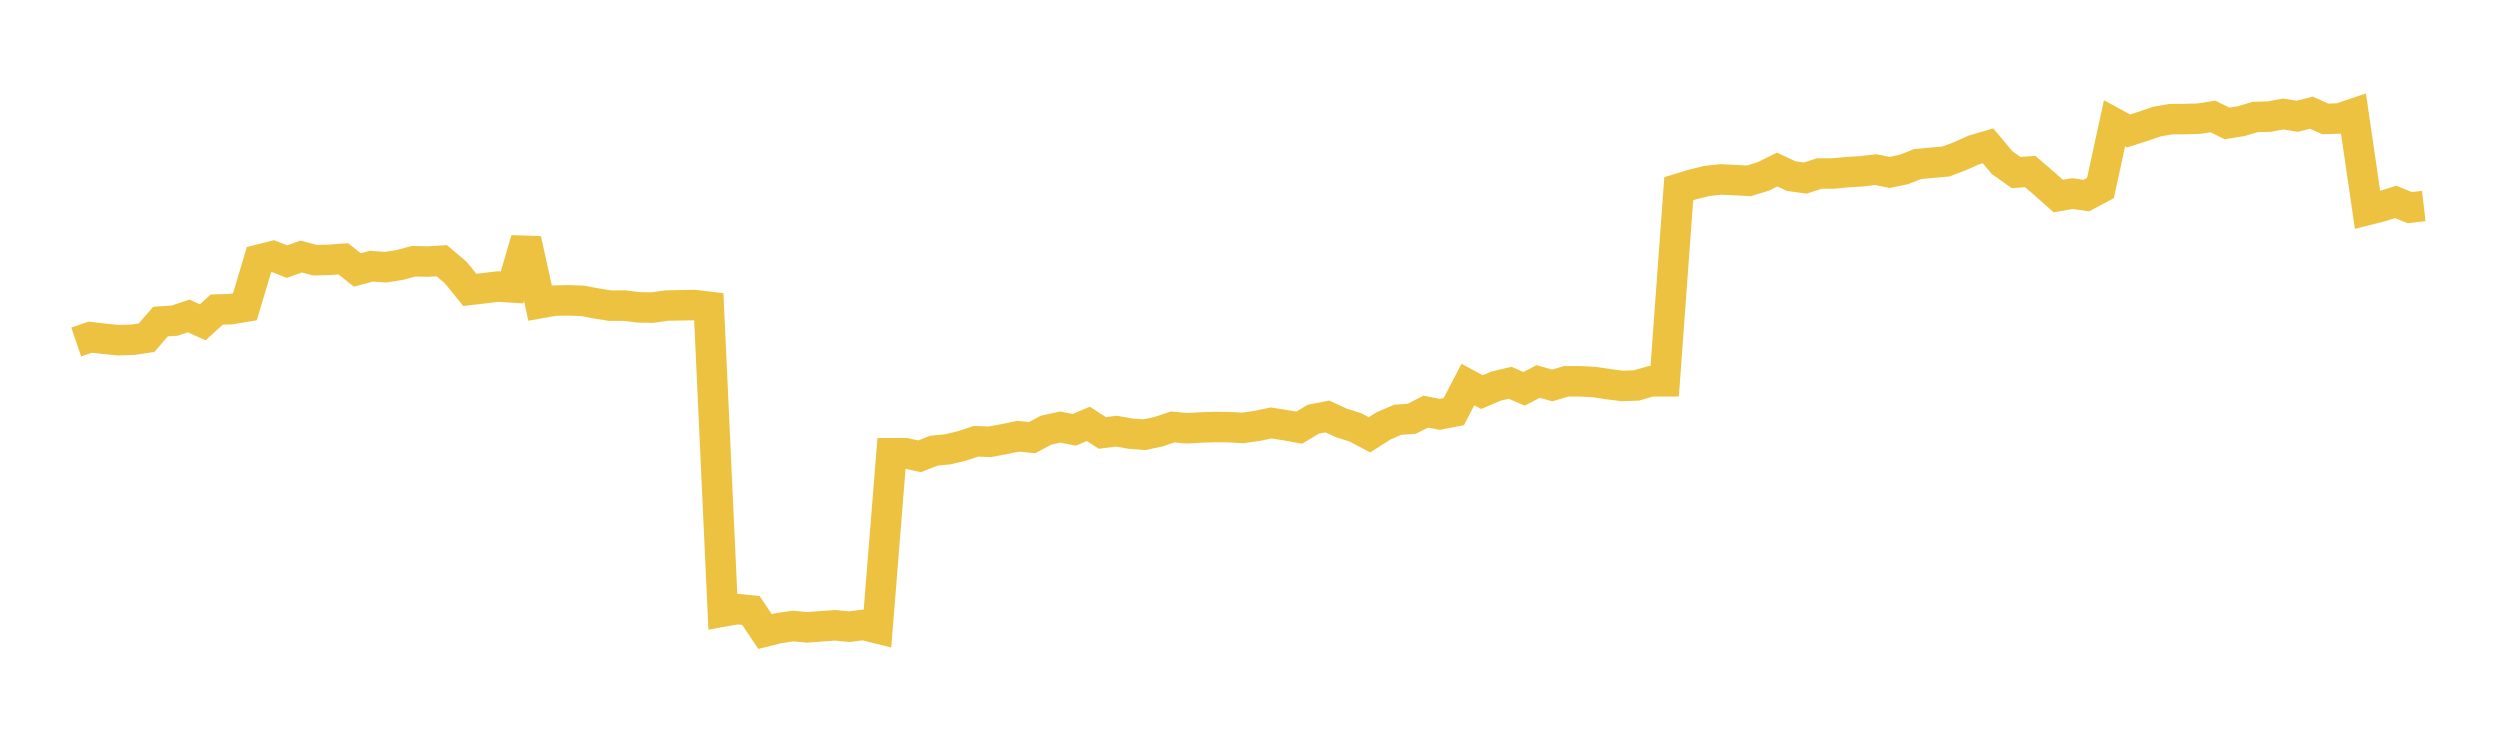 <svg width="164" height="48" xmlns="http://www.w3.org/2000/svg" xmlns:xlink="http://www.w3.org/1999/xlink"><path fill="none" stroke="rgb(237,194,64)" stroke-width="2" d="M5,22.434L5.922,22.118L6.844,22.227L7.766,22.318L8.689,22.289L9.611,22.155L10.533,21.094L11.455,21.034L12.377,20.725L13.299,21.144L14.222,20.306L15.144,20.282L16.066,20.127L16.988,17.036L17.91,16.803L18.832,17.162L19.754,16.829L20.677,17.07L21.599,17.046L22.521,16.979L23.443,17.71L24.365,17.461L25.287,17.529L26.21,17.385L27.132,17.137L28.054,17.16L28.976,17.102L29.898,17.878L30.82,19.018L31.743,18.909L32.665,18.798L33.587,18.855L34.509,15.703L35.431,19.887L36.353,19.721L37.275,19.704L38.198,19.732L39.12,19.906L40.042,20.052L40.964,20.046L41.886,20.163L42.808,20.177L43.731,20.045L44.653,20.027L45.575,20.014L46.497,20.124L47.419,40.122L48.341,39.957L49.263,40.049L50.186,41.43L51.108,41.2L52.03,41.069L52.952,41.154L53.874,41.084L54.796,41.021L55.719,41.109L56.641,40.993L57.563,41.222L58.485,29.733L59.407,29.734L60.329,29.934L61.251,29.568L62.174,29.476L63.096,29.254L64.018,28.949L64.94,28.982L65.862,28.809L66.784,28.618L67.707,28.708L68.629,28.217L69.551,28.015L70.473,28.196L71.395,27.808L72.317,28.401L73.24,28.284L74.162,28.449L75.084,28.515L76.006,28.318L76.928,28.007L77.85,28.094L78.772,28.042L79.695,28.012L80.617,28.022L81.539,28.073L82.461,27.94L83.383,27.745L84.305,27.889L85.228,28.057L86.15,27.5L87.072,27.319L87.994,27.745L88.916,28.036L89.838,28.524L90.76,27.937L91.683,27.538L92.605,27.473L93.527,27.005L94.449,27.181L95.371,27.002L96.293,25.226L97.216,25.721L98.138,25.329L99.06,25.111L99.982,25.505L100.904,25.026L101.826,25.287L102.749,25.013L103.671,25.014L104.593,25.065L105.515,25.203L106.437,25.32L107.359,25.285L108.281,25.014L109.204,25.012L110.126,12.376L111.048,12.098L111.97,11.869L112.892,11.772L113.814,11.816L114.737,11.861L115.659,11.577L116.581,11.122L117.503,11.552L118.425,11.682L119.347,11.383L120.269,11.381L121.192,11.291L122.114,11.238L123.036,11.127L123.958,11.311L124.88,11.121L125.802,10.763L126.725,10.676L127.647,10.597L128.569,10.247L129.491,9.836L130.413,9.565L131.335,10.665L132.257,11.319L133.18,11.253L134.102,12.043L135.024,12.861L135.946,12.701L136.868,12.828L137.79,12.335L138.713,8.089L139.635,8.588L140.557,8.297L141.479,7.978L142.401,7.817L143.323,7.811L144.246,7.783L145.168,7.641L146.09,8.096L147.012,7.951L147.934,7.674L148.856,7.652L149.778,7.479L150.701,7.628L151.623,7.392L152.545,7.803L153.467,7.772L154.389,7.461L155.311,13.773L156.234,13.539L157.156,13.245L158.078,13.621L159,13.515"></path></svg>